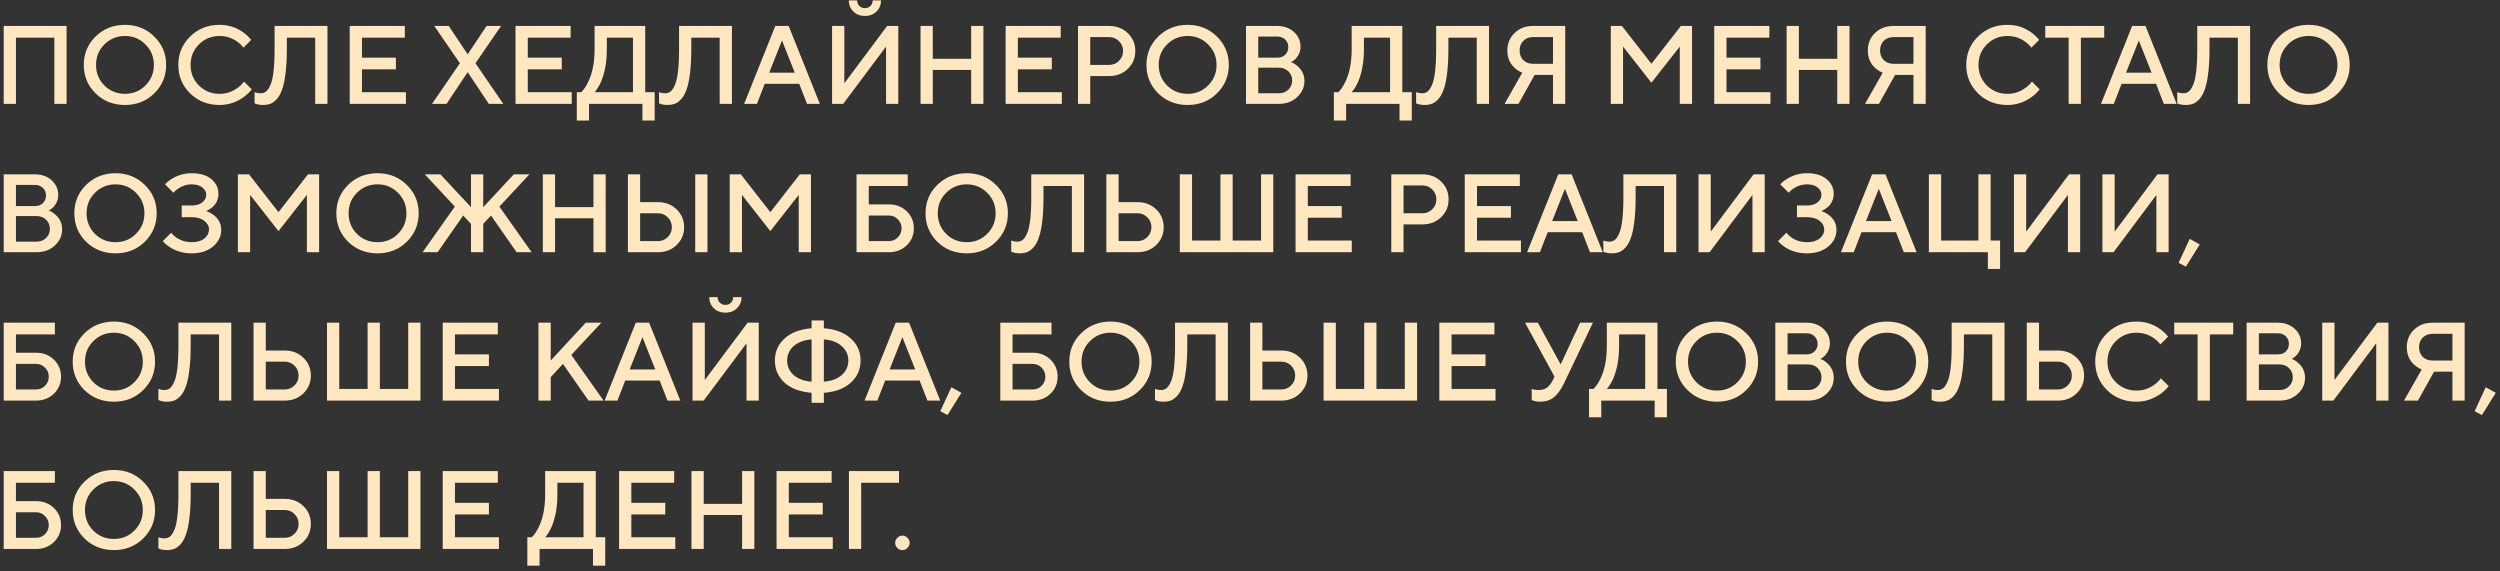 <?xml version="1.0" encoding="UTF-8"?> <svg xmlns="http://www.w3.org/2000/svg" width="337" height="77" viewBox="0 0 337 77" fill="none"><rect x="0" y="0" width="337" height="77" fill="#333333" stroke="none"/><path d="M0.5 14V3.5H8.975V14H7.325V5.075H2.15V14H0.5ZM14.07 5.99C13.32 6.74 12.945 7.66 12.945 8.75C12.945 9.84 13.32 10.765 14.07 11.525C14.83 12.275 15.755 12.65 16.845 12.65C17.935 12.65 18.855 12.275 19.605 11.525C20.365 10.765 20.745 9.84 20.745 8.75C20.745 7.66 20.365 6.74 19.605 5.99C18.855 5.23 17.935 4.85 16.845 4.85C15.755 4.85 14.83 5.23 14.07 5.99ZM12.885 12.59C11.825 11.54 11.295 10.26 11.295 8.75C11.295 7.24 11.825 5.965 12.885 4.925C13.955 3.875 15.275 3.35 16.845 3.35C18.415 3.35 19.73 3.875 20.79 4.925C21.86 5.965 22.395 7.24 22.395 8.75C22.395 10.26 21.86 11.54 20.79 12.59C19.73 13.63 18.415 14.15 16.845 14.15C15.275 14.15 13.955 13.63 12.885 12.59ZM32.889 11L33.939 12.05C33.619 12.45 33.249 12.8 32.829 13.1C31.849 13.8 30.769 14.15 29.589 14.15C28.019 14.15 26.699 13.63 25.629 12.59C24.569 11.54 24.039 10.26 24.039 8.75C24.039 7.24 24.569 5.965 25.629 4.925C26.699 3.875 28.019 3.35 29.589 3.35C30.799 3.35 31.869 3.69 32.799 4.37C33.229 4.69 33.584 5.025 33.864 5.375L32.814 6.425C32.594 6.125 32.329 5.865 32.019 5.645C31.309 5.115 30.499 4.85 29.589 4.85C28.499 4.85 27.574 5.23 26.814 5.99C26.064 6.74 25.689 7.66 25.689 8.75C25.689 9.84 26.064 10.765 26.814 11.525C27.574 12.275 28.499 12.65 29.589 12.65C30.499 12.65 31.319 12.375 32.049 11.825C32.399 11.575 32.679 11.3 32.889 11ZM34.316 13.925V12.425C34.416 12.465 34.496 12.49 34.556 12.5C34.736 12.55 34.931 12.575 35.141 12.575C35.411 12.575 35.646 12.5 35.846 12.35C36.056 12.19 36.251 11.91 36.431 11.51C36.621 11.11 36.766 10.505 36.866 9.695C36.966 8.875 37.016 7.86 37.016 6.65V3.5H44.141V14H42.491V5.075H38.666V6.65C38.666 7.85 38.611 8.895 38.501 9.785C38.401 10.675 38.256 11.395 38.066 11.945C37.886 12.495 37.656 12.94 37.376 13.28C37.096 13.61 36.801 13.84 36.491 13.97C36.191 14.09 35.841 14.15 35.441 14.15C35.131 14.15 34.861 14.115 34.631 14.045L34.316 13.925ZM47.141 14V3.5H54.566V5.075H48.791V7.775H53.366V9.35H48.791V12.425H54.716V14H47.141ZM58.242 14L61.992 8.525L58.542 3.5H60.492L63.042 7.325L65.592 3.5H67.542L64.092 8.525L67.842 14H65.892L63.042 9.725L60.192 14H58.242ZM69.494 14V3.5H76.919V5.075H71.144V7.775H75.719V9.35H71.144V12.425H77.069V14H69.494ZM77.75 16.25V12.425H78.35C78.69 12.095 78.99 11.66 79.25 11.12C79.85 9.94 80.15 8.45 80.15 6.65V3.5H86.975V12.425H88.25V16.25H86.6V14H79.4V16.25H77.75ZM80.15 12.425H85.325V5.075H81.8V6.65C81.8 8.39 81.525 9.88 80.975 11.12C80.715 11.67 80.44 12.105 80.15 12.425ZM88.837 13.925V12.425C88.937 12.465 89.017 12.49 89.077 12.5C89.257 12.55 89.452 12.575 89.662 12.575C89.932 12.575 90.167 12.5 90.367 12.35C90.577 12.19 90.772 11.91 90.952 11.51C91.142 11.11 91.287 10.505 91.387 9.695C91.487 8.875 91.537 7.86 91.537 6.65V3.5H98.662V14H97.012V5.075H93.187V6.65C93.187 7.85 93.132 8.895 93.022 9.785C92.922 10.675 92.777 11.395 92.587 11.945C92.407 12.495 92.177 12.94 91.897 13.28C91.617 13.61 91.322 13.84 91.012 13.97C90.712 14.09 90.362 14.15 89.962 14.15C89.652 14.15 89.382 14.115 89.152 14.045L88.837 13.925ZM100.312 14L104.512 3.5H106.312L110.512 14H108.787L107.737 11.3H103.087L102.037 14H100.312ZM103.687 9.8H107.137L105.412 5.45L103.687 9.8ZM112.165 14V3.5H113.815V11.225L119.59 3.5H121.09V14H119.44V6.275L113.665 14H112.165ZM114.415 0.05H115.54C115.54 0.35 115.64 0.6 115.84 0.8C116.04 1 116.29 1.1 116.59 1.1C116.89 1.1 117.14 1 117.34 0.8C117.54 0.6 117.64 0.35 117.64 0.05H118.765C118.765 0.65 118.56 1.15 118.15 1.55C117.74 1.95 117.22 2.15 116.59 2.15C115.96 2.15 115.44 1.95 115.03 1.55C114.62 1.15 114.415 0.65 114.415 0.05ZM124.089 14V3.5H125.739V7.925H130.914V3.5H132.564V14H130.914V9.425H125.739V14H124.089ZM135.559 14V3.5H142.984V5.075H137.209V7.775H141.784V9.35H137.209V12.425H143.134V14H135.559ZM145.314 14V3.5H149.514C150.524 3.5 151.364 3.825 152.034 4.475C152.704 5.125 153.039 5.925 153.039 6.875C153.039 7.825 152.704 8.625 152.034 9.275C151.364 9.925 150.524 10.25 149.514 10.25H146.964V14H145.314ZM146.964 8.75H149.514C150.034 8.75 150.474 8.57 150.834 8.21C151.204 7.85 151.389 7.405 151.389 6.875C151.389 6.345 151.204 5.9 150.834 5.54C150.474 5.18 150.034 5 149.514 5H146.964V8.75ZM157.317 5.99C156.567 6.74 156.192 7.66 156.192 8.75C156.192 9.84 156.567 10.765 157.317 11.525C158.077 12.275 159.002 12.65 160.092 12.65C161.182 12.65 162.102 12.275 162.852 11.525C163.612 10.765 163.992 9.84 163.992 8.75C163.992 7.66 163.612 6.74 162.852 5.99C162.102 5.23 161.182 4.85 160.092 4.85C159.002 4.85 158.077 5.23 157.317 5.99ZM156.132 12.59C155.072 11.54 154.542 10.26 154.542 8.75C154.542 7.24 155.072 5.965 156.132 4.925C157.202 3.875 158.522 3.35 160.092 3.35C161.662 3.35 162.977 3.875 164.037 4.925C165.107 5.965 165.642 7.24 165.642 8.75C165.642 10.26 165.107 11.54 164.037 12.59C162.977 13.63 161.662 14.15 160.092 14.15C158.522 14.15 157.202 13.63 156.132 12.59ZM167.961 14V3.5H172.161C173.081 3.5 173.836 3.77 174.426 4.31C175.016 4.85 175.311 5.505 175.311 6.275C175.311 6.895 175.096 7.44 174.666 7.91C174.496 8.1 174.286 8.255 174.036 8.375C174.376 8.505 174.676 8.695 174.936 8.945C175.536 9.465 175.836 10.125 175.836 10.925C175.836 11.765 175.506 12.49 174.846 13.1C174.196 13.7 173.376 14 172.386 14H167.961ZM169.611 12.575H172.386C172.916 12.575 173.346 12.41 173.676 12.08C174.016 11.75 174.186 11.34 174.186 10.85C174.186 10.36 174.016 9.95 173.676 9.62C173.346 9.29 172.916 9.125 172.386 9.125H169.611V12.575ZM169.611 7.775H172.161C172.611 7.775 172.971 7.645 173.241 7.385C173.521 7.115 173.661 6.77 173.661 6.35C173.661 5.93 173.521 5.59 173.241 5.33C172.971 5.06 172.611 4.925 172.161 4.925H169.611V7.775ZM179.806 16.25V12.425H180.406C180.746 12.095 181.046 11.66 181.306 11.12C181.906 9.94 182.206 8.45 182.206 6.65V3.5H189.031V12.425H190.306V16.25H188.656V14H181.456V16.25H179.806ZM182.206 12.425H187.381V5.075H183.856V6.65C183.856 8.39 183.581 9.88 183.031 11.12C182.771 11.67 182.496 12.105 182.206 12.425ZM190.893 13.925V12.425C190.993 12.465 191.073 12.49 191.133 12.5C191.313 12.55 191.508 12.575 191.718 12.575C191.988 12.575 192.223 12.5 192.423 12.35C192.633 12.19 192.828 11.91 193.008 11.51C193.198 11.11 193.343 10.505 193.443 9.695C193.543 8.875 193.593 7.86 193.593 6.65V3.5H200.718V14H199.068V5.075H195.243V6.65C195.243 7.85 195.188 8.895 195.078 9.785C194.978 10.675 194.833 11.395 194.643 11.945C194.463 12.495 194.233 12.94 193.953 13.28C193.673 13.61 193.378 13.84 193.068 13.97C192.768 14.09 192.418 14.15 192.018 14.15C191.708 14.15 191.438 14.115 191.208 14.045L190.893 13.925ZM202.818 14L205.203 9.8C204.813 9.64 204.478 9.43 204.198 9.17C203.528 8.58 203.193 7.79 203.193 6.8C203.193 5.86 203.518 5.075 204.168 4.445C204.818 3.815 205.643 3.5 206.643 3.5H210.993V14H209.343V10.1H206.868L204.693 14H202.818ZM206.643 8.6H209.343V5H206.643C206.113 5 205.678 5.17 205.338 5.51C205.008 5.84 204.843 6.27 204.843 6.8C204.843 7.33 205.008 7.765 205.338 8.105C205.678 8.435 206.113 8.6 206.643 8.6ZM217.136 14V3.5H218.636L222.611 8.6L226.586 3.5H228.086V14H226.436V6.275L222.611 11.15L218.786 6.275V14H217.136ZM231.081 14V3.5H238.506V5.075H232.731V7.775H237.306V9.35H232.731V12.425H238.656V14H231.081ZM240.837 14V3.5H242.487V7.925H247.662V3.5H249.312V14H247.662V9.425H242.487V14H240.837ZM251.407 14L253.792 9.8C253.402 9.64 253.067 9.43 252.787 9.17C252.117 8.58 251.782 7.79 251.782 6.8C251.782 5.86 252.107 5.075 252.757 4.445C253.407 3.815 254.232 3.5 255.232 3.5H259.582V14H257.932V10.1H255.457L253.282 14H251.407ZM255.232 8.6H257.932V5H255.232C254.702 5 254.267 5.17 253.927 5.51C253.597 5.84 253.432 6.27 253.432 6.8C253.432 7.33 253.597 7.765 253.927 8.105C254.267 8.435 254.702 8.6 255.232 8.6ZM273.9 11L274.95 12.05C274.63 12.45 274.26 12.8 273.84 13.1C272.86 13.8 271.78 14.15 270.6 14.15C269.03 14.15 267.71 13.63 266.64 12.59C265.58 11.54 265.05 10.26 265.05 8.75C265.05 7.24 265.58 5.965 266.64 4.925C267.71 3.875 269.03 3.35 270.6 3.35C271.81 3.35 272.88 3.69 273.81 4.37C274.24 4.69 274.595 5.025 274.875 5.375L273.825 6.425C273.605 6.125 273.34 5.865 273.03 5.645C272.32 5.115 271.51 4.85 270.6 4.85C269.51 4.85 268.585 5.23 267.825 5.99C267.075 6.74 266.7 7.66 266.7 8.75C266.7 9.84 267.075 10.765 267.825 11.525C268.585 12.275 269.51 12.65 270.6 12.65C271.51 12.65 272.33 12.375 273.06 11.825C273.41 11.575 273.69 11.3 273.9 11ZM278.851 14V5.075H275.701V3.5H283.651V5.075H280.501V14H278.851ZM283.213 14L287.413 3.5H289.213L293.413 14H291.688L290.637 11.3H285.988L284.938 14H283.213ZM286.588 9.8H290.038L288.313 5.45L286.588 9.8ZM293.49 13.925V12.425C293.59 12.465 293.67 12.49 293.73 12.5C293.91 12.55 294.105 12.575 294.315 12.575C294.585 12.575 294.82 12.5 295.02 12.35C295.23 12.19 295.425 11.91 295.605 11.51C295.795 11.11 295.94 10.505 296.04 9.695C296.14 8.875 296.19 7.86 296.19 6.65V3.5H303.315V14H301.665V5.075H297.84V6.65C297.84 7.85 297.785 8.895 297.675 9.785C297.575 10.675 297.43 11.395 297.24 11.945C297.06 12.495 296.83 12.94 296.55 13.28C296.27 13.61 295.975 13.84 295.665 13.97C295.365 14.09 295.015 14.15 294.615 14.15C294.305 14.15 294.035 14.115 293.805 14.045L293.49 13.925ZM308.415 5.99C307.665 6.74 307.29 7.66 307.29 8.75C307.29 9.84 307.665 10.765 308.415 11.525C309.175 12.275 310.1 12.65 311.19 12.65C312.28 12.65 313.2 12.275 313.95 11.525C314.71 10.765 315.09 9.84 315.09 8.75C315.09 7.66 314.71 6.74 313.95 5.99C313.2 5.23 312.28 4.85 311.19 4.85C310.1 4.85 309.175 5.23 308.415 5.99ZM307.23 12.59C306.17 11.54 305.64 10.26 305.64 8.75C305.64 7.24 306.17 5.965 307.23 4.925C308.3 3.875 309.62 3.35 311.19 3.35C312.76 3.35 314.075 3.875 315.135 4.925C316.205 5.965 316.74 7.24 316.74 8.75C316.74 10.26 316.205 11.54 315.135 12.59C314.075 13.63 312.76 14.15 311.19 14.15C309.62 14.15 308.3 13.63 307.23 12.59ZM0.5 34V23.5H4.7C5.62 23.5 6.375 23.77 6.965 24.31C7.555 24.85 7.85 25.505 7.85 26.275C7.85 26.895 7.635 27.44 7.205 27.91C7.035 28.1 6.825 28.255 6.575 28.375C6.915 28.505 7.215 28.695 7.475 28.945C8.075 29.465 8.375 30.125 8.375 30.925C8.375 31.765 8.045 32.49 7.385 33.1C6.735 33.7 5.915 34 4.925 34H0.5ZM2.15 32.575H4.925C5.455 32.575 5.885 32.41 6.215 32.08C6.555 31.75 6.725 31.34 6.725 30.85C6.725 30.36 6.555 29.95 6.215 29.62C5.885 29.29 5.455 29.125 4.925 29.125H2.15V32.575ZM2.15 27.775H4.7C5.15 27.775 5.51 27.645 5.78 27.385C6.06 27.115 6.2 26.77 6.2 26.35C6.2 25.93 6.06 25.59 5.78 25.33C5.51 25.06 5.15 24.925 4.7 24.925H2.15V27.775ZM12.795 25.99C12.045 26.74 11.67 27.66 11.67 28.75C11.67 29.84 12.045 30.765 12.795 31.525C13.555 32.275 14.48 32.65 15.57 32.65C16.66 32.65 17.58 32.275 18.33 31.525C19.09 30.765 19.47 29.84 19.47 28.75C19.47 27.66 19.09 26.74 18.33 25.99C17.58 25.23 16.66 24.85 15.57 24.85C14.48 24.85 13.555 25.23 12.795 25.99ZM11.61 32.59C10.55 31.54 10.02 30.26 10.02 28.75C10.02 27.24 10.55 25.965 11.61 24.925C12.68 23.875 14 23.35 15.57 23.35C17.14 23.35 18.455 23.875 19.515 24.925C20.585 25.965 21.12 27.24 21.12 28.75C21.12 30.26 20.585 31.54 19.515 32.59C18.455 33.63 17.14 34.15 15.57 34.15C14 34.15 12.68 33.63 11.61 32.59ZM21.947 32.5L23.072 31.375C23.262 31.625 23.491 31.84 23.762 32.02C24.381 32.44 25.076 32.65 25.846 32.65C26.567 32.65 27.131 32.485 27.541 32.155C27.962 31.815 28.172 31.405 28.172 30.925C28.172 30.485 27.962 30.1 27.541 29.77C27.122 29.44 26.556 29.275 25.846 29.275H24.497V27.7H25.846C26.447 27.7 26.922 27.56 27.271 27.28C27.622 27 27.797 26.66 27.797 26.26C27.797 25.87 27.622 25.54 27.271 25.27C26.931 24.99 26.456 24.85 25.846 24.85C25.186 24.85 24.576 25.04 24.017 25.42C23.797 25.56 23.581 25.745 23.372 25.975L22.247 24.85C22.477 24.59 22.787 24.34 23.177 24.1C23.997 23.6 24.887 23.35 25.846 23.35C26.966 23.35 27.846 23.615 28.486 24.145C29.127 24.675 29.447 25.335 29.447 26.125C29.447 26.845 29.172 27.45 28.622 27.94C28.372 28.14 28.096 28.31 27.797 28.45C28.166 28.58 28.502 28.76 28.802 28.99C29.482 29.51 29.822 30.18 29.822 31C29.822 31.86 29.456 32.6 28.727 33.22C27.997 33.84 27.037 34.15 25.846 34.15C24.727 34.15 23.747 33.875 22.907 33.325C22.506 33.065 22.186 32.79 21.947 32.5ZM32.067 34V23.5H33.567L37.542 28.6L41.517 23.5H43.017V34H41.367V26.275L37.542 31.15L33.717 26.275V34H32.067ZM48.113 25.99C47.363 26.74 46.988 27.66 46.988 28.75C46.988 29.84 47.363 30.765 48.113 31.525C48.873 32.275 49.798 32.65 50.888 32.65C51.978 32.65 52.898 32.275 53.648 31.525C54.408 30.765 54.788 29.84 54.788 28.75C54.788 27.66 54.408 26.74 53.648 25.99C52.898 25.23 51.978 24.85 50.888 24.85C49.798 24.85 48.873 25.23 48.113 25.99ZM46.928 32.59C45.868 31.54 45.338 30.26 45.338 28.75C45.338 27.24 45.868 25.965 46.928 24.925C47.998 23.875 49.318 23.35 50.888 23.35C52.458 23.35 53.773 23.875 54.833 24.925C55.903 25.965 56.438 27.24 56.438 28.75C56.438 30.26 55.903 31.54 54.833 32.59C53.773 33.63 52.458 34.15 50.888 34.15C49.318 34.15 47.998 33.63 46.928 32.59ZM56.964 34L61.314 27.85L57.264 23.5H59.364L63.489 27.925V23.5H65.139V27.925L69.264 23.5H71.364L67.314 27.85L71.664 34H69.639L66.189 29.05L65.139 30.175V34H63.489V30.175L62.439 29.05L58.989 34H56.964ZM73.171 34V23.5H74.821V27.925H79.996V23.5H81.646V34H79.996V29.425H74.821V34H73.171ZM93.716 34V23.5H95.366V34H93.716ZM84.641 34V23.5H86.291V27.25H88.691C89.701 27.25 90.541 27.575 91.211 28.225C91.881 28.875 92.216 29.675 92.216 30.625C92.216 31.575 91.881 32.375 91.211 33.025C90.541 33.675 89.701 34 88.691 34H84.641ZM86.291 32.5H88.691C89.211 32.5 89.651 32.32 90.011 31.96C90.381 31.6 90.566 31.155 90.566 30.625C90.566 30.095 90.381 29.65 90.011 29.29C89.651 28.93 89.211 28.75 88.691 28.75H86.291V32.5ZM98.366 34V23.5H99.866L103.841 28.6L107.816 23.5H109.316V34H107.666V26.275L103.841 31.15L100.016 26.275V34H98.366ZM117.111 32.5H119.811C120.291 32.5 120.696 32.335 121.026 32.005C121.366 31.665 121.536 31.255 121.536 30.775C121.536 30.295 121.366 29.89 121.026 29.56C120.696 29.22 120.291 29.05 119.811 29.05H117.111V32.5ZM115.461 34V23.5H122.361V25.075H117.111V27.55H119.811C120.781 27.55 121.586 27.86 122.226 28.48C122.866 29.1 123.186 29.865 123.186 30.775C123.186 31.685 122.866 32.45 122.226 33.07C121.586 33.69 120.781 34 119.811 34H115.461ZM127.537 25.99C126.787 26.74 126.412 27.66 126.412 28.75C126.412 29.84 126.787 30.765 127.537 31.525C128.297 32.275 129.222 32.65 130.312 32.65C131.402 32.65 132.322 32.275 133.072 31.525C133.832 30.765 134.212 29.84 134.212 28.75C134.212 27.66 133.832 26.74 133.072 25.99C132.322 25.23 131.402 24.85 130.312 24.85C129.222 24.85 128.297 25.23 127.537 25.99ZM126.352 32.59C125.292 31.54 124.762 30.26 124.762 28.75C124.762 27.24 125.292 25.965 126.352 24.925C127.422 23.875 128.742 23.35 130.312 23.35C131.882 23.35 133.197 23.875 134.257 24.925C135.327 25.965 135.862 27.24 135.862 28.75C135.862 30.26 135.327 31.54 134.257 32.59C133.197 33.63 131.882 34.15 130.312 34.15C128.742 34.15 127.422 33.63 126.352 32.59ZM136.313 33.925V32.425C136.413 32.465 136.493 32.49 136.553 32.5C136.733 32.55 136.928 32.575 137.138 32.575C137.408 32.575 137.643 32.5 137.843 32.35C138.053 32.19 138.248 31.91 138.428 31.51C138.618 31.11 138.763 30.505 138.863 29.695C138.963 28.875 139.013 27.86 139.013 26.65V23.5H146.138V34H144.488V25.075H140.663V26.65C140.663 27.85 140.608 28.895 140.498 29.785C140.398 30.675 140.253 31.395 140.063 31.945C139.883 32.495 139.653 32.94 139.373 33.28C139.093 33.61 138.798 33.84 138.488 33.97C138.188 34.09 137.838 34.15 137.438 34.15C137.128 34.15 136.858 34.115 136.628 34.045L136.313 33.925ZM149.138 34V23.5H150.788V27.25H153.338C154.348 27.25 155.188 27.575 155.858 28.225C156.528 28.875 156.863 29.675 156.863 30.625C156.863 31.575 156.528 32.375 155.858 33.025C155.188 33.675 154.348 34 153.338 34H149.138ZM150.788 32.5H153.338C153.858 32.5 154.298 32.32 154.658 31.96C155.028 31.6 155.213 31.155 155.213 30.625C155.213 30.095 155.028 29.65 154.658 29.29C154.298 28.93 153.858 28.75 153.338 28.75H150.788V32.5ZM159.04 34V23.5H160.69V32.425H164.515V23.5H166.165V32.425H169.99V23.5H171.64V34H159.04ZM174.641 34V23.5H182.066V25.075H176.291V27.775H180.866V29.35H176.291V32.425H182.216V34H174.641ZM187.546 34V23.5H191.746C192.756 23.5 193.596 23.825 194.266 24.475C194.936 25.125 195.271 25.925 195.271 26.875C195.271 27.825 194.936 28.625 194.266 29.275C193.596 29.925 192.756 30.25 191.746 30.25H189.196V34H187.546ZM189.196 28.75H191.746C192.266 28.75 192.706 28.57 193.066 28.21C193.436 27.85 193.621 27.405 193.621 26.875C193.621 26.345 193.436 25.9 193.066 25.54C192.706 25.18 192.266 25 191.746 25H189.196V28.75ZM197.448 34V23.5H204.873V25.075H199.098V27.775H203.673V29.35H199.098V32.425H205.023V34H197.448ZM205.854 34L210.054 23.5H211.854L216.054 34H214.329L213.279 31.3H208.629L207.579 34H205.854ZM209.229 29.8H212.679L210.954 25.45L209.229 29.8ZM216.132 33.925V32.425C216.232 32.465 216.312 32.49 216.372 32.5C216.552 32.55 216.747 32.575 216.957 32.575C217.227 32.575 217.462 32.5 217.662 32.35C217.872 32.19 218.067 31.91 218.247 31.51C218.437 31.11 218.582 30.505 218.682 29.695C218.782 28.875 218.832 27.86 218.832 26.65V23.5H225.957V34H224.307V25.075H220.482V26.65C220.482 27.85 220.427 28.895 220.317 29.785C220.217 30.675 220.072 31.395 219.882 31.945C219.702 32.495 219.472 32.94 219.192 33.28C218.912 33.61 218.617 33.84 218.307 33.97C218.007 34.09 217.657 34.15 217.257 34.15C216.947 34.15 216.677 34.115 216.447 34.045L216.132 33.925ZM228.957 34V23.5H230.607V31.225L236.382 23.5H237.882V34H236.232V26.275L230.457 34H228.957ZM239.681 32.5L240.806 31.375C240.996 31.625 241.226 31.84 241.496 32.02C242.116 32.44 242.811 32.65 243.581 32.65C244.301 32.65 244.866 32.485 245.276 32.155C245.696 31.815 245.906 31.405 245.906 30.925C245.906 30.485 245.696 30.1 245.276 29.77C244.856 29.44 244.291 29.275 243.581 29.275H242.231V27.7H243.581C244.181 27.7 244.656 27.56 245.006 27.28C245.356 27 245.531 26.66 245.531 26.26C245.531 25.87 245.356 25.54 245.006 25.27C244.666 24.99 244.191 24.85 243.581 24.85C242.921 24.85 242.311 25.04 241.751 25.42C241.531 25.56 241.316 25.745 241.106 25.975L239.981 24.85C240.211 24.59 240.521 24.34 240.911 24.1C241.731 23.6 242.621 23.35 243.581 23.35C244.701 23.35 245.581 23.615 246.221 24.145C246.861 24.675 247.181 25.335 247.181 26.125C247.181 26.845 246.906 27.45 246.356 27.94C246.106 28.14 245.831 28.31 245.531 28.45C245.901 28.58 246.236 28.76 246.536 28.99C247.216 29.51 247.556 30.18 247.556 31C247.556 31.86 247.191 32.6 246.461 33.22C245.731 33.84 244.771 34.15 243.581 34.15C242.461 34.15 241.481 33.875 240.641 33.325C240.241 33.065 239.921 32.79 239.681 32.5ZM248.159 34L252.359 23.5H254.159L258.359 34H256.634L255.584 31.3H250.934L249.884 34H248.159ZM251.534 29.8H254.984L253.259 25.45L251.534 29.8ZM260.012 34V23.5H261.662V32.425H266.687V23.5H268.337V32.425H269.612V36.25H267.962V34H260.012ZM271.481 34V23.5H273.131V31.225L278.906 23.5H280.406V34H278.756V26.275L272.981 34H271.481ZM283.405 34V23.5H285.055V31.225L290.83 23.5H292.33V34H290.68V26.275L284.905 34H283.405ZM293.679 35.425L295.179 32.2L296.529 32.95L294.654 35.95L293.679 35.425ZM2.15 52.5H4.85C5.33 52.5 5.735 52.335 6.065 52.005C6.405 51.665 6.575 51.255 6.575 50.775C6.575 50.295 6.405 49.89 6.065 49.56C5.735 49.22 5.33 49.05 4.85 49.05H2.15V52.5ZM0.5 54V43.5H7.4V45.075H2.15V47.55H4.85C5.82 47.55 6.625 47.86 7.265 48.48C7.905 49.1 8.225 49.865 8.225 50.775C8.225 51.685 7.905 52.45 7.265 53.07C6.625 53.69 5.82 54 4.85 54H0.5ZM12.576 45.99C11.826 46.74 11.451 47.66 11.451 48.75C11.451 49.84 11.826 50.765 12.576 51.525C13.336 52.275 14.261 52.65 15.351 52.65C16.441 52.65 17.361 52.275 18.111 51.525C18.871 50.765 19.251 49.84 19.251 48.75C19.251 47.66 18.871 46.74 18.111 45.99C17.361 45.23 16.441 44.85 15.351 44.85C14.261 44.85 13.336 45.23 12.576 45.99ZM11.391 52.59C10.331 51.54 9.801 50.26 9.801 48.75C9.801 47.24 10.331 45.965 11.391 44.925C12.461 43.875 13.781 43.35 15.351 43.35C16.921 43.35 18.236 43.875 19.296 44.925C20.366 45.965 20.901 47.24 20.901 48.75C20.901 50.26 20.366 51.54 19.296 52.59C18.236 53.63 16.921 54.15 15.351 54.15C13.781 54.15 12.461 53.63 11.391 52.59ZM21.352 53.925V52.425C21.452 52.465 21.532 52.49 21.592 52.5C21.772 52.55 21.967 52.575 22.177 52.575C22.447 52.575 22.682 52.5 22.882 52.35C23.092 52.19 23.287 51.91 23.467 51.51C23.657 51.11 23.802 50.505 23.902 49.695C24.002 48.875 24.052 47.86 24.052 46.65V43.5H31.177V54H29.527V45.075H25.702V46.65C25.702 47.85 25.647 48.895 25.537 49.785C25.437 50.675 25.292 51.395 25.102 51.945C24.922 52.495 24.692 52.94 24.412 53.28C24.132 53.61 23.837 53.84 23.527 53.97C23.227 54.09 22.877 54.15 22.477 54.15C22.167 54.15 21.897 54.115 21.667 54.045L21.352 53.925ZM34.177 54V43.5H35.827V47.25H38.377C39.387 47.25 40.227 47.575 40.897 48.225C41.567 48.875 41.902 49.675 41.902 50.625C41.902 51.575 41.567 52.375 40.897 53.025C40.227 53.675 39.387 54 38.377 54H34.177ZM35.827 52.5H38.377C38.897 52.5 39.337 52.32 39.697 51.96C40.067 51.6 40.252 51.155 40.252 50.625C40.252 50.095 40.067 49.65 39.697 49.29C39.337 48.93 38.897 48.75 38.377 48.75H35.827V52.5ZM44.079 54V43.5H45.729V52.425H49.554V43.5H51.204V52.425H55.029V43.5H56.679V54H44.079ZM59.68 54V43.5H67.105V45.075H61.33V47.775H65.905V49.35H61.33V52.425H67.255V54H59.68ZM72.585 54V43.5H74.235V48.6L78.96 43.5H81.06L77.01 47.85L81.36 54H79.335L75.885 49.05L74.235 50.85V54H72.585ZM81.504 54L85.704 43.5H87.504L91.704 54H89.978L88.928 51.3H84.278L83.228 54H81.504ZM84.879 49.8H88.329L86.603 45.45L84.879 49.8ZM93.356 54V43.5H95.006V51.225L100.781 43.5H102.281V54H100.631V46.275L94.856 54H93.356ZM95.606 40.05H96.731C96.731 40.35 96.831 40.6 97.031 40.8C97.231 41 97.481 41.1 97.781 41.1C98.081 41.1 98.331 41 98.531 40.8C98.731 40.6 98.831 40.35 98.831 40.05H99.956C99.956 40.65 99.751 41.15 99.341 41.55C98.931 41.95 98.411 42.15 97.781 42.15C97.151 42.15 96.631 41.95 96.221 41.55C95.811 41.15 95.606 40.65 95.606 40.05ZM109.405 51.45V45.75C108.375 45.83 107.565 46.135 106.975 46.665C106.395 47.185 106.105 47.83 106.105 48.6C106.105 49.37 106.395 50.02 106.975 50.55C107.565 51.07 108.375 51.37 109.405 51.45ZM111.055 45.75V51.45C112.085 51.37 112.89 51.07 113.47 50.55C114.06 50.02 114.355 49.37 114.355 48.6C114.355 47.83 114.06 47.185 113.47 46.665C112.89 46.135 112.085 45.83 111.055 45.75ZM109.405 54.3V52.95C107.855 52.83 106.64 52.375 105.76 51.585C104.89 50.785 104.455 49.79 104.455 48.6C104.455 47.41 104.89 46.42 105.76 45.63C106.64 44.83 107.855 44.37 109.405 44.25V43.2H111.055V44.25C112.605 44.37 113.815 44.83 114.685 45.63C115.565 46.42 116.005 47.41 116.005 48.6C116.005 49.79 115.565 50.785 114.685 51.585C113.815 52.375 112.605 52.83 111.055 52.95V54.3H109.405ZM116.543 54L120.743 43.5H122.543L126.743 54H125.018L123.968 51.3H119.318L118.268 54H116.543ZM119.918 49.8H123.368L121.643 45.45L119.918 49.8ZM126.746 55.425L128.246 52.2L129.596 52.95L127.721 55.95L126.746 55.425ZM136.491 52.5H139.191C139.671 52.5 140.076 52.335 140.406 52.005C140.746 51.665 140.916 51.255 140.916 50.775C140.916 50.295 140.746 49.89 140.406 49.56C140.076 49.22 139.671 49.05 139.191 49.05H136.491V52.5ZM134.841 54V43.5H141.741V45.075H136.491V47.55H139.191C140.161 47.55 140.966 47.86 141.606 48.48C142.246 49.1 142.566 49.865 142.566 50.775C142.566 51.685 142.246 52.45 141.606 53.07C140.966 53.69 140.161 54 139.191 54H134.841ZM146.916 45.99C146.166 46.74 145.791 47.66 145.791 48.75C145.791 49.84 146.166 50.765 146.916 51.525C147.676 52.275 148.601 52.65 149.691 52.65C150.781 52.65 151.701 52.275 152.451 51.525C153.211 50.765 153.591 49.84 153.591 48.75C153.591 47.66 153.211 46.74 152.451 45.99C151.701 45.23 150.781 44.85 149.691 44.85C148.601 44.85 147.676 45.23 146.916 45.99ZM145.731 52.59C144.671 51.54 144.141 50.26 144.141 48.75C144.141 47.24 144.671 45.965 145.731 44.925C146.801 43.875 148.121 43.35 149.691 43.35C151.261 43.35 152.576 43.875 153.636 44.925C154.706 45.965 155.241 47.24 155.241 48.75C155.241 50.26 154.706 51.54 153.636 52.59C152.576 53.63 151.261 54.15 149.691 54.15C148.121 54.15 146.801 53.63 145.731 52.59ZM155.693 53.925V52.425C155.793 52.465 155.873 52.49 155.933 52.5C156.113 52.55 156.308 52.575 156.518 52.575C156.788 52.575 157.023 52.5 157.223 52.35C157.433 52.19 157.628 51.91 157.808 51.51C157.998 51.11 158.143 50.505 158.243 49.695C158.343 48.875 158.393 47.86 158.393 46.65V43.5H165.518V54H163.868V45.075H160.043V46.65C160.043 47.85 159.988 48.895 159.878 49.785C159.778 50.675 159.633 51.395 159.443 51.945C159.263 52.495 159.033 52.94 158.753 53.28C158.473 53.61 158.178 53.84 157.868 53.97C157.568 54.09 157.218 54.15 156.818 54.15C156.508 54.15 156.238 54.115 156.008 54.045L155.693 53.925ZM168.518 54V43.5H170.168V47.25H172.718C173.728 47.25 174.568 47.575 175.238 48.225C175.908 48.875 176.243 49.675 176.243 50.625C176.243 51.575 175.908 52.375 175.238 53.025C174.568 53.675 173.728 54 172.718 54H168.518ZM170.168 52.5H172.718C173.238 52.5 173.678 52.32 174.038 51.96C174.408 51.6 174.593 51.155 174.593 50.625C174.593 50.095 174.408 49.65 174.038 49.29C173.678 48.93 173.238 48.75 172.718 48.75H170.168V52.5ZM178.42 54V43.5H180.07V52.425H183.895V43.5H185.545V52.425H189.37V43.5H191.02V54H178.42ZM194.021 54V43.5H201.446V45.075H195.671V47.775H200.246V49.35H195.671V52.425H201.596V54H194.021ZM206.476 53.925V52.425C206.576 52.465 206.661 52.49 206.731 52.5C206.931 52.55 207.146 52.575 207.376 52.575C207.866 52.575 208.256 52.465 208.546 52.245C208.846 52.015 209.106 51.675 209.326 51.225L209.551 50.775L205.576 43.5H207.301L210.376 49.125L213.001 43.5H214.726L210.826 51.675C210.416 52.515 209.961 53.14 209.461 53.55C208.971 53.95 208.351 54.15 207.601 54.15C207.291 54.15 207.021 54.115 206.791 54.045L206.476 53.925ZM214.2 56.25V52.425H214.8C215.14 52.095 215.44 51.66 215.7 51.12C216.3 49.94 216.6 48.45 216.6 46.65V43.5H223.425V52.425H224.7V56.25H223.05V54H215.85V56.25H214.2ZM216.6 52.425H221.775V45.075H218.25V46.65C218.25 48.39 217.975 49.88 217.425 51.12C217.165 51.67 216.89 52.105 216.6 52.425ZM228.669 45.99C227.919 46.74 227.544 47.66 227.544 48.75C227.544 49.84 227.919 50.765 228.669 51.525C229.429 52.275 230.354 52.65 231.444 52.65C232.534 52.65 233.454 52.275 234.204 51.525C234.964 50.765 235.344 49.84 235.344 48.75C235.344 47.66 234.964 46.74 234.204 45.99C233.454 45.23 232.534 44.85 231.444 44.85C230.354 44.85 229.429 45.23 228.669 45.99ZM227.484 52.59C226.424 51.54 225.894 50.26 225.894 48.75C225.894 47.24 226.424 45.965 227.484 44.925C228.554 43.875 229.874 43.35 231.444 43.35C233.014 43.35 234.329 43.875 235.389 44.925C236.459 45.965 236.994 47.24 236.994 48.75C236.994 50.26 236.459 51.54 235.389 52.59C234.329 53.63 233.014 54.15 231.444 54.15C229.874 54.15 228.554 53.63 227.484 52.59ZM239.313 54V43.5H243.513C244.433 43.5 245.188 43.77 245.778 44.31C246.368 44.85 246.663 45.505 246.663 46.275C246.663 46.895 246.448 47.44 246.018 47.91C245.848 48.1 245.638 48.255 245.388 48.375C245.728 48.505 246.028 48.695 246.288 48.945C246.888 49.465 247.188 50.125 247.188 50.925C247.188 51.765 246.858 52.49 246.198 53.1C245.548 53.7 244.728 54 243.738 54H239.313ZM240.963 52.575H243.738C244.268 52.575 244.698 52.41 245.028 52.08C245.368 51.75 245.538 51.34 245.538 50.85C245.538 50.36 245.368 49.95 245.028 49.62C244.698 49.29 244.268 49.125 243.738 49.125H240.963V52.575ZM240.963 47.775H243.513C243.963 47.775 244.323 47.645 244.593 47.385C244.873 47.115 245.013 46.77 245.013 46.35C245.013 45.93 244.873 45.59 244.593 45.33C244.323 45.06 243.963 44.925 243.513 44.925H240.963V47.775ZM251.609 45.99C250.859 46.74 250.484 47.66 250.484 48.75C250.484 49.84 250.859 50.765 251.609 51.525C252.369 52.275 253.294 52.65 254.384 52.65C255.474 52.65 256.394 52.275 257.144 51.525C257.904 50.765 258.284 49.84 258.284 48.75C258.284 47.66 257.904 46.74 257.144 45.99C256.394 45.23 255.474 44.85 254.384 44.85C253.294 44.85 252.369 45.23 251.609 45.99ZM250.424 52.59C249.364 51.54 248.834 50.26 248.834 48.75C248.834 47.24 249.364 45.965 250.424 44.925C251.494 43.875 252.814 43.35 254.384 43.35C255.954 43.35 257.269 43.875 258.329 44.925C259.399 45.965 259.934 47.24 259.934 48.75C259.934 50.26 259.399 51.54 258.329 52.59C257.269 53.63 255.954 54.15 254.384 54.15C252.814 54.15 251.494 53.63 250.424 52.59ZM260.385 53.925V52.425C260.485 52.465 260.565 52.49 260.625 52.5C260.805 52.55 261 52.575 261.21 52.575C261.48 52.575 261.715 52.5 261.915 52.35C262.125 52.19 262.32 51.91 262.5 51.51C262.69 51.11 262.835 50.505 262.935 49.695C263.035 48.875 263.085 47.86 263.085 46.65V43.5H270.21V54H268.56V45.075H264.735V46.65C264.735 47.85 264.68 48.895 264.57 49.785C264.47 50.675 264.325 51.395 264.135 51.945C263.955 52.495 263.725 52.94 263.445 53.28C263.165 53.61 262.87 53.84 262.56 53.97C262.26 54.09 261.91 54.15 261.51 54.15C261.2 54.15 260.93 54.115 260.7 54.045L260.385 53.925ZM273.21 54V43.5H274.86V47.25H277.41C278.42 47.25 279.26 47.575 279.93 48.225C280.6 48.875 280.935 49.675 280.935 50.625C280.935 51.575 280.6 52.375 279.93 53.025C279.26 53.675 278.42 54 277.41 54H273.21ZM274.86 52.5H277.41C277.93 52.5 278.37 52.32 278.73 51.96C279.1 51.6 279.285 51.155 279.285 50.625C279.285 50.095 279.1 49.65 278.73 49.29C278.37 48.93 277.93 48.75 277.41 48.75H274.86V52.5ZM291.287 51L292.337 52.05C292.017 52.45 291.647 52.8 291.227 53.1C290.247 53.8 289.167 54.15 287.987 54.15C286.417 54.15 285.097 53.63 284.027 52.59C282.967 51.54 282.437 50.26 282.437 48.75C282.437 47.24 282.967 45.965 284.027 44.925C285.097 43.875 286.417 43.35 287.987 43.35C289.197 43.35 290.267 43.69 291.197 44.37C291.627 44.69 291.982 45.025 292.262 45.375L291.212 46.425C290.992 46.125 290.727 45.865 290.417 45.645C289.707 45.115 288.897 44.85 287.987 44.85C286.897 44.85 285.972 45.23 285.212 45.99C284.462 46.74 284.087 47.66 284.087 48.75C284.087 49.84 284.462 50.765 285.212 51.525C285.972 52.275 286.897 52.65 287.987 52.65C288.897 52.65 289.717 52.375 290.447 51.825C290.797 51.575 291.077 51.3 291.287 51ZM296.239 54V45.075H293.089V43.5H301.039V45.075H297.889V54H296.239ZM302.844 54V43.5H307.044C307.964 43.5 308.719 43.77 309.309 44.31C309.899 44.85 310.194 45.505 310.194 46.275C310.194 46.895 309.979 47.44 309.549 47.91C309.379 48.1 309.169 48.255 308.919 48.375C309.259 48.505 309.559 48.695 309.819 48.945C310.419 49.465 310.719 50.125 310.719 50.925C310.719 51.765 310.389 52.49 309.729 53.1C309.079 53.7 308.259 54 307.269 54H302.844ZM304.494 52.575H307.269C307.799 52.575 308.229 52.41 308.559 52.08C308.899 51.75 309.069 51.34 309.069 50.85C309.069 50.36 308.899 49.95 308.559 49.62C308.229 49.29 307.799 49.125 307.269 49.125H304.494V52.575ZM304.494 47.775H307.044C307.494 47.775 307.854 47.645 308.124 47.385C308.404 47.115 308.544 46.77 308.544 46.35C308.544 45.93 308.404 45.59 308.124 45.33C307.854 45.06 307.494 44.925 307.044 44.925H304.494V47.775ZM313.039 54V43.5H314.689V51.225L320.464 43.5H321.964V54H320.314V46.275L314.539 54H313.039ZM324.063 54L326.448 49.8C326.058 49.64 325.723 49.43 325.443 49.17C324.773 48.58 324.438 47.79 324.438 46.8C324.438 45.86 324.763 45.075 325.413 44.445C326.063 43.815 326.888 43.5 327.888 43.5H332.238V54H330.588V50.1H328.113L325.938 54H324.063ZM327.888 48.6H330.588V45H327.888C327.358 45 326.923 45.17 326.583 45.51C326.253 45.84 326.088 46.27 326.088 46.8C326.088 47.33 326.253 47.765 326.583 48.105C326.923 48.435 327.358 48.6 327.888 48.6ZM333.581 55.425L335.081 52.2L336.431 52.95L334.556 55.95L333.581 55.425ZM2.15 72.5H4.85C5.33 72.5 5.735 72.335 6.065 72.005C6.405 71.665 6.575 71.255 6.575 70.775C6.575 70.295 6.405 69.89 6.065 69.56C5.735 69.22 5.33 69.05 4.85 69.05H2.15V72.5ZM0.5 74V63.5H7.4V65.075H2.15V67.55H4.85C5.82 67.55 6.625 67.86 7.265 68.48C7.905 69.1 8.225 69.865 8.225 70.775C8.225 71.685 7.905 72.45 7.265 73.07C6.625 73.69 5.82 74 4.85 74H0.5ZM12.576 65.99C11.826 66.74 11.451 67.66 11.451 68.75C11.451 69.84 11.826 70.765 12.576 71.525C13.336 72.275 14.261 72.65 15.351 72.65C16.441 72.65 17.361 72.275 18.111 71.525C18.871 70.765 19.251 69.84 19.251 68.75C19.251 67.66 18.871 66.74 18.111 65.99C17.361 65.23 16.441 64.85 15.351 64.85C14.261 64.85 13.336 65.23 12.576 65.99ZM11.391 72.59C10.331 71.54 9.801 70.26 9.801 68.75C9.801 67.24 10.331 65.965 11.391 64.925C12.461 63.875 13.781 63.35 15.351 63.35C16.921 63.35 18.236 63.875 19.296 64.925C20.366 65.965 20.901 67.24 20.901 68.75C20.901 70.26 20.366 71.54 19.296 72.59C18.236 73.63 16.921 74.15 15.351 74.15C13.781 74.15 12.461 73.63 11.391 72.59ZM21.352 73.925V72.425C21.452 72.465 21.532 72.49 21.592 72.5C21.772 72.55 21.967 72.575 22.177 72.575C22.447 72.575 22.682 72.5 22.882 72.35C23.092 72.19 23.287 71.91 23.467 71.51C23.657 71.11 23.802 70.505 23.902 69.695C24.002 68.875 24.052 67.86 24.052 66.65V63.5H31.177V74H29.527V65.075H25.702V66.65C25.702 67.85 25.647 68.895 25.537 69.785C25.437 70.675 25.292 71.395 25.102 71.945C24.922 72.495 24.692 72.94 24.412 73.28C24.132 73.61 23.837 73.84 23.527 73.97C23.227 74.09 22.877 74.15 22.477 74.15C22.167 74.15 21.897 74.115 21.667 74.045L21.352 73.925ZM34.177 74V63.5H35.827V67.25H38.377C39.387 67.25 40.227 67.575 40.897 68.225C41.567 68.875 41.902 69.675 41.902 70.625C41.902 71.575 41.567 72.375 40.897 73.025C40.227 73.675 39.387 74 38.377 74H34.177ZM35.827 72.5H38.377C38.897 72.5 39.337 72.32 39.697 71.96C40.067 71.6 40.252 71.155 40.252 70.625C40.252 70.095 40.067 69.65 39.697 69.29C39.337 68.93 38.897 68.75 38.377 68.75H35.827V72.5ZM44.079 74V63.5H45.729V72.425H49.554V63.5H51.204V72.425H55.029V63.5H56.679V74H44.079ZM59.68 74V63.5H67.105V65.075H61.33V67.775H65.905V69.35H61.33V72.425H67.255V74H59.68ZM71.085 76.25V72.425H71.685C72.025 72.095 72.325 71.66 72.585 71.12C73.185 69.94 73.485 68.45 73.485 66.65V63.5H80.31V72.425H81.585V76.25H79.935V74H72.735V76.25H71.085ZM73.485 72.425H78.66V65.075H75.135V66.65C75.135 68.39 74.86 69.88 74.31 71.12C74.05 71.67 73.775 72.105 73.485 72.425ZM83.454 74V63.5H90.879V65.075H85.104V67.775H89.679V69.35H85.104V72.425H91.029V74H83.454ZM93.21 74V63.5H94.86V67.925H100.035V63.5H101.685V74H100.035V69.425H94.86V74H93.21ZM104.68 74V63.5H112.105V65.075H106.33V67.775H110.905V69.35H106.33V72.425H112.255V74H104.68ZM114.436 74V63.5H121.186V65.075H116.086V74H114.436ZM122.321 73.865C122.131 74.055 121.906 74.15 121.646 74.15C121.386 74.15 121.156 74.055 120.956 73.865C120.766 73.665 120.671 73.435 120.671 73.175C120.671 72.915 120.766 72.69 120.956 72.5C121.156 72.3 121.386 72.2 121.646 72.2C121.906 72.2 122.131 72.3 122.321 72.5C122.521 72.69 122.621 72.915 122.621 73.175C122.621 73.435 122.521 73.665 122.321 73.865Z" fill="#FFE8C1"></path></svg> 